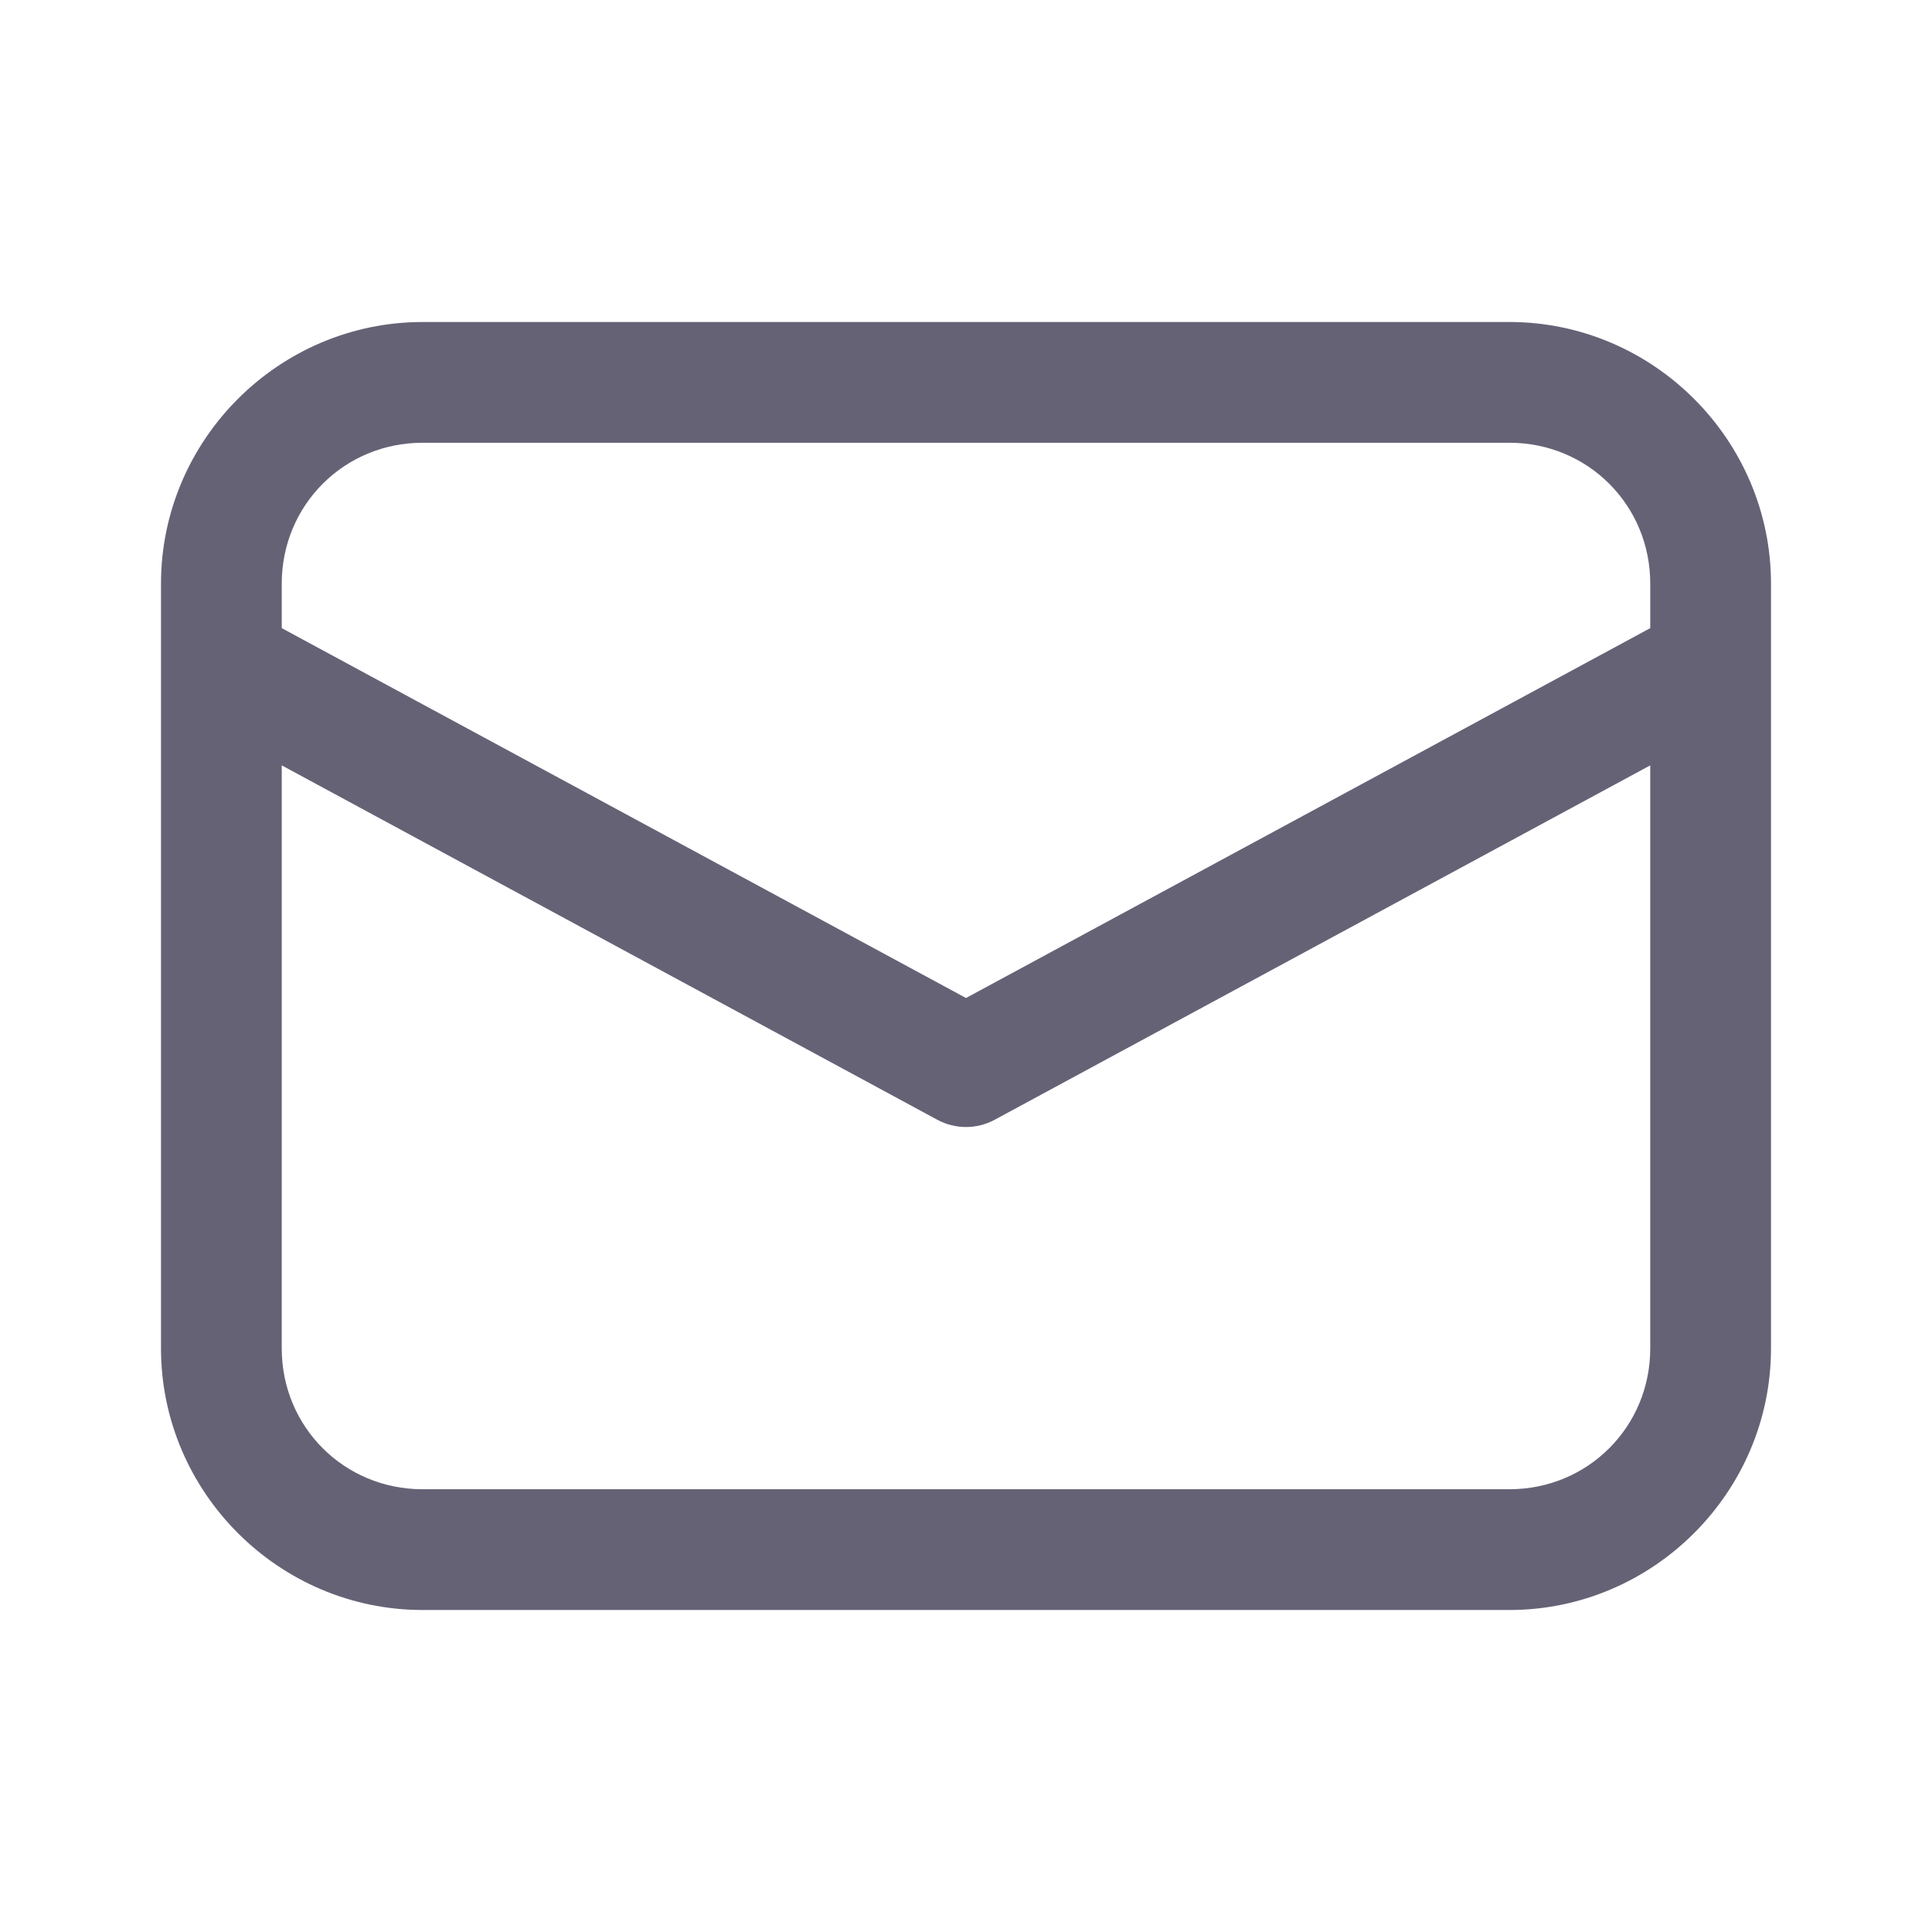 <svg version="1.1" xmlns="http://www.w3.org/2000/svg" xmlns:xlink="http://www.w3.org/1999/xlink" viewBox="0 0 172 172"><g fill="none" fill-rule="nonzero" stroke="none" stroke-width="1" stroke-linecap="butt" stroke-linejoin="miter" stroke-miterlimit="10" stroke-dasharray="" stroke-dashoffset="0" font-family="none" font-weight="none" font-size="none" text-anchor="none" style="mix-blend-mode: normal"><path d="M0,172v-172h172v172z" fill="none"></path><g fill="#666276"><path d="M37.625,28.667c-12.799,0 -23.292,10.492 -23.292,23.292v68.083c0,12.799 10.492,23.292 23.292,23.292h96.75c12.799,0 23.292,-10.492 23.292,-23.292v-68.083c0,-12.799 -10.492,-23.292 -23.292,-23.292zM37.625,39.417h96.75c6.988,0 12.542,5.554 12.542,12.542v3.961l-60.917,32.929l-60.917,-32.929v-3.961c0,-6.988 5.554,-12.542 12.542,-12.542zM25.083,68.139l58.362,31.55c1.594,0.861 3.515,0.861 5.109,0l58.362,-31.55v51.902c0,6.988 -5.554,12.542 -12.542,12.542h-96.75c-6.988,0 -12.542,-5.554 -12.542,-12.542z"></path></g></g></svg>